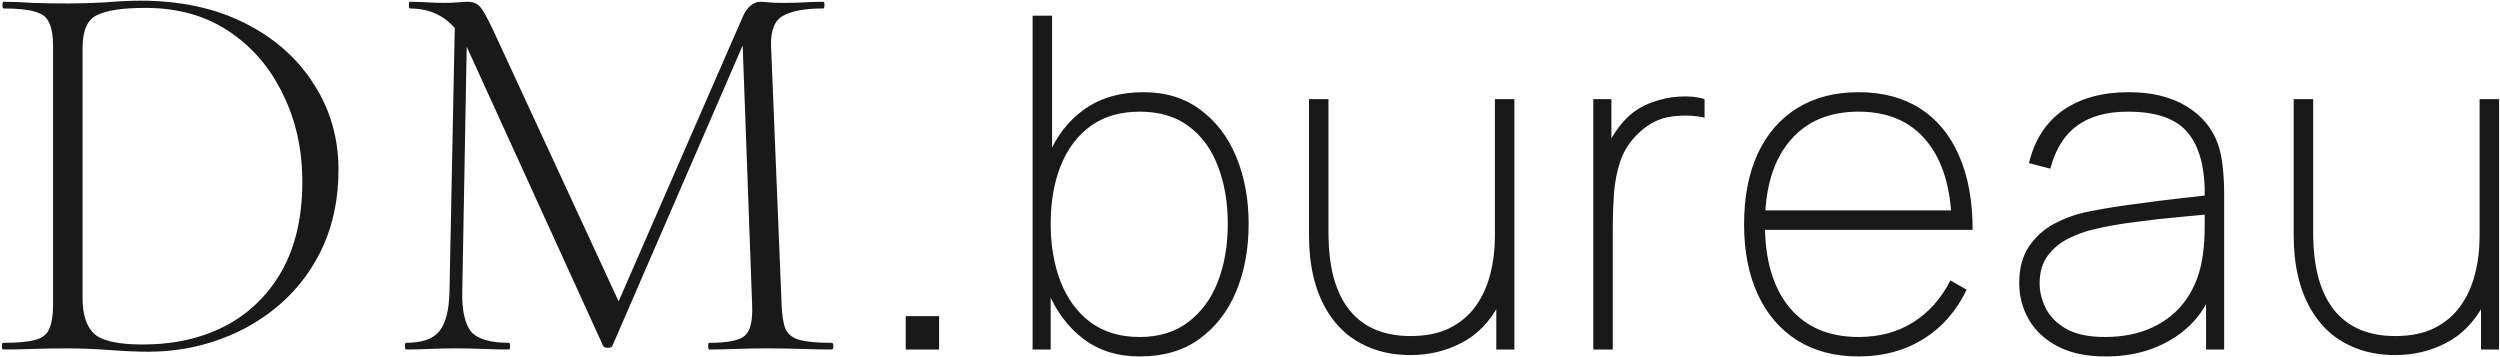 <?xml version="1.0" encoding="UTF-8"?> <svg xmlns="http://www.w3.org/2000/svg" width="701" height="100" viewBox="0 0 701 100" fill="none"><path d="M41.56 98.624C38.648 98.624 35.06 98.468 30.796 98.156C26.532 97.844 22.58 97.688 18.94 97.688C15.612 97.688 12.388 97.74 9.268 97.844C6.148 97.948 3.34 98 0.844 98C0.636 98 0.532 97.688 0.532 97.064C0.532 96.44 0.636 96.128 0.844 96.128C4.796 96.128 7.76 95.868 9.736 95.348C11.816 94.828 13.168 93.788 13.792 92.228C14.52 90.668 14.884 88.38 14.884 85.364V13.136C14.884 10.12 14.52 7.884 13.792 6.428C13.168 4.868 11.868 3.828 9.892 3.308C7.916 2.684 4.952 2.372 1 2.372C0.792 2.372 0.688 2.06 0.688 1.436C0.688 0.812 0.792 0.5 1 0.5C3.496 0.5 6.252 0.604 9.268 0.812C12.388 0.916 15.612 0.968 18.94 0.968C22.268 0.968 25.804 0.864 29.548 0.656C33.396 0.344 36.672 0.188 39.376 0.188C50.504 0.188 60.228 2.268 68.548 6.428C76.868 10.588 83.316 16.256 87.892 23.432C92.572 30.608 94.912 38.668 94.912 47.612C94.912 55.412 93.508 62.484 90.7 68.828C87.892 75.068 83.992 80.424 79 84.896C74.112 89.264 68.444 92.644 61.996 95.036C55.548 97.428 48.736 98.624 41.56 98.624ZM40 96.596C48.736 96.596 56.432 94.88 63.088 91.448C69.848 87.912 75.152 82.764 79 76.004C82.848 69.14 84.772 60.82 84.772 51.044C84.772 41.892 82.952 33.676 79.312 26.396C75.776 19.012 70.732 13.136 64.18 8.768C57.628 4.4 49.828 2.216 40.78 2.216C34.436 2.216 29.912 2.892 27.208 4.244C24.504 5.492 23.152 8.56 23.152 13.448V83.648C23.152 88.12 24.192 91.396 26.272 93.476C28.456 95.556 33.032 96.596 40 96.596ZM126.031 81.776L127.591 4.088L131.023 4.4L129.619 81.776C129.515 87.08 130.347 90.824 132.115 93.008C133.987 95.088 137.523 96.128 142.723 96.128C142.931 96.128 143.035 96.44 143.035 97.064C143.035 97.688 142.931 98 142.723 98C140.435 98 138.043 97.948 135.547 97.844C133.155 97.74 130.503 97.688 127.591 97.688C125.095 97.688 122.703 97.74 120.415 97.844C118.127 97.948 115.943 98 113.863 98C113.655 98 113.551 97.688 113.551 97.064C113.551 96.44 113.655 96.128 113.863 96.128C118.231 96.128 121.299 95.088 123.067 93.008C124.939 90.824 125.927 87.08 126.031 81.776ZM233.203 96.128C233.515 96.128 233.671 96.44 233.671 97.064C233.671 97.688 233.515 98 233.203 98C230.707 98 227.899 97.948 224.779 97.844C221.763 97.74 218.539 97.688 215.107 97.688C211.883 97.688 208.919 97.74 206.215 97.844C203.511 97.948 201.067 98 198.883 98C198.675 98 198.571 97.688 198.571 97.064C198.571 96.44 198.675 96.128 198.883 96.128C204.083 96.128 207.411 95.452 208.867 94.1C210.427 92.748 211.103 89.836 210.895 85.364L208.087 8.456L212.611 2.684L171.739 96.908C171.635 97.324 171.219 97.532 170.491 97.532C169.763 97.532 169.295 97.324 169.087 96.908L131.023 13.448C127.695 6.064 122.339 2.372 114.955 2.372C114.747 2.372 114.643 2.06 114.643 1.436C114.643 0.812 114.747 0.5 114.955 0.5C116.515 0.5 118.179 0.552 119.947 0.656C121.715 0.76 123.171 0.812 124.315 0.812C125.771 0.812 127.123 0.76 128.371 0.656C129.619 0.552 130.555 0.5 131.179 0.5C132.635 0.5 133.779 0.968 134.611 1.904C135.443 2.84 136.691 5.076 138.355 8.612L174.079 85.832L170.023 92.384L208.399 4.4C208.919 3.256 209.595 2.32 210.427 1.592C211.363 0.864 212.247 0.5 213.079 0.5C213.599 0.5 214.379 0.552 215.419 0.656C216.459 0.76 217.655 0.812 219.007 0.812C221.711 0.812 223.895 0.76 225.559 0.656C227.223 0.552 228.991 0.5 230.863 0.5C231.071 0.5 231.175 0.812 231.175 1.436C231.175 2.06 231.071 2.372 230.863 2.372C225.767 2.372 222.023 3.048 219.631 4.4C217.239 5.648 216.095 8.456 216.199 12.824L219.163 85.364C219.267 88.38 219.631 90.668 220.255 92.228C220.983 93.788 222.335 94.828 224.311 95.348C226.287 95.868 229.251 96.128 233.203 96.128ZM253.963 98V88.64H263.323V98H253.963ZM319.57 99.95C313.373 99.95 308.108 98.303 303.775 95.01C299.442 91.717 296.127 87.275 293.83 81.685C291.577 76.052 290.45 69.747 290.45 62.77C290.45 55.663 291.598 49.337 293.895 43.79C296.192 38.2 299.572 33.823 304.035 30.66C308.542 27.453 314.067 25.85 320.61 25.85C326.893 25.85 332.223 27.497 336.6 30.79C341.02 34.04 344.378 38.46 346.675 44.05C348.972 49.64 350.12 55.88 350.12 62.77C350.12 69.79 348.95 76.117 346.61 81.75C344.27 87.34 340.825 91.782 336.275 95.075C331.768 98.325 326.2 99.95 319.57 99.95ZM289.54 98V4.4H295V42.75H294.61V98H289.54ZM319.57 94.49C324.987 94.49 329.515 93.103 333.155 90.33C336.838 87.557 339.612 83.787 341.475 79.02C343.338 74.21 344.27 68.793 344.27 62.77C344.27 56.79 343.36 51.438 341.54 46.715C339.763 41.948 337.055 38.2 333.415 35.47C329.775 32.697 325.16 31.31 319.57 31.31C314.11 31.31 309.517 32.653 305.79 35.34C302.107 38.027 299.312 41.753 297.405 46.52C295.542 51.243 294.61 56.66 294.61 62.77C294.61 68.793 295.542 74.21 297.405 79.02C299.268 83.787 302.042 87.557 305.725 90.33C309.452 93.103 314.067 94.49 319.57 94.49ZM395.512 99.56C391.959 99.56 388.687 99.062 385.697 98.065C382.751 97.068 380.107 95.638 377.767 93.775C375.471 91.868 373.521 89.55 371.917 86.82C370.314 84.09 369.101 80.992 368.277 77.525C367.454 74.015 367.042 70.18 367.042 66.02V27.8H372.502V64.98C372.502 69.963 373.001 74.297 373.997 77.98C375.037 81.663 376.554 84.718 378.547 87.145C380.541 89.528 382.946 91.305 385.762 92.475C388.622 93.645 391.872 94.23 395.512 94.23C399.802 94.23 403.442 93.493 406.432 92.02C409.466 90.503 411.914 88.445 413.777 85.845C415.641 83.245 417.006 80.255 417.872 76.875C418.739 73.495 419.172 69.92 419.172 66.15L424.242 66.02C424.242 74.037 422.921 80.515 420.277 85.455C417.634 90.352 414.124 93.927 409.747 96.18C405.414 98.433 400.669 99.56 395.512 99.56ZM419.562 98V83.7H419.172V27.8H424.632V98H419.562ZM446.764 98V27.8H451.834V44.57L450.144 42.36C450.881 40.453 451.812 38.677 452.939 37.03C454.066 35.383 455.171 34.04 456.254 33C458.161 31.137 460.414 29.728 463.014 28.775C465.657 27.778 468.301 27.215 470.944 27.085C473.587 26.912 475.927 27.15 477.964 27.8V33C475.061 32.35 471.984 32.242 468.734 32.675C465.484 33.065 462.451 34.56 459.634 37.16C457.164 39.457 455.409 42.1 454.369 45.09C453.372 48.08 452.766 51.178 452.549 54.385C452.332 57.548 452.224 60.56 452.224 63.42V98H446.764ZM521.149 99.95C514.519 99.95 508.799 98.455 503.989 95.465C499.223 92.475 495.539 88.207 492.939 82.66C490.339 77.113 489.039 70.527 489.039 62.9C489.039 55.23 490.318 48.622 492.874 43.075C495.474 37.528 499.158 33.282 503.924 30.335C508.734 27.345 514.476 25.85 521.149 25.85C527.866 25.85 533.608 27.367 538.374 30.4C543.141 33.433 546.781 37.832 549.294 43.595C551.851 49.358 553.129 56.313 553.129 64.46H547.279V62.64C547.019 52.543 544.636 44.808 540.129 39.435C535.666 34.018 529.339 31.31 521.149 31.31C512.829 31.31 506.373 34.083 501.779 39.63C497.186 45.133 494.889 52.89 494.889 62.9C494.889 72.91 497.186 80.688 501.779 86.235C506.373 91.738 512.829 94.49 521.149 94.49C526.956 94.49 532.048 93.125 536.424 90.395C540.801 87.665 544.289 83.743 546.889 78.63L551.439 81.23C548.579 87.21 544.528 91.825 539.284 95.075C534.041 98.325 527.996 99.95 521.149 99.95ZM492.549 64.46V59H549.749V64.46H492.549ZM590.501 99.95C585.041 99.95 580.513 98.997 576.916 97.09C573.32 95.183 570.633 92.67 568.856 89.55C567.08 86.43 566.191 83.05 566.191 79.41C566.191 75.293 567.08 71.892 568.856 69.205C570.676 66.475 573.038 64.33 575.941 62.77C578.845 61.21 581.965 60.083 585.301 59.39C589.375 58.567 593.73 57.852 598.366 57.245C603.046 56.595 607.358 56.053 611.301 55.62C615.245 55.187 618.191 54.84 620.141 54.58L618.191 55.88C618.408 47.603 616.891 41.45 613.641 37.42C610.435 33.347 604.758 31.31 596.611 31.31C590.718 31.31 585.973 32.632 582.376 35.275C578.823 37.875 576.331 41.883 574.901 47.3L568.921 45.74C570.481 39.24 573.666 34.3 578.476 30.92C583.33 27.54 589.461 25.85 596.871 25.85C603.371 25.85 608.788 27.172 613.121 29.815C617.455 32.458 620.401 36.033 621.961 40.54C622.568 42.273 623.001 44.375 623.261 46.845C623.521 49.315 623.651 51.72 623.651 54.06V98H618.581V78.76L621.181 78.89C619.318 85.563 615.613 90.742 610.066 94.425C604.52 98.108 597.998 99.95 590.501 99.95ZM590.241 94.49C595.311 94.49 599.775 93.58 603.631 91.76C607.531 89.94 610.673 87.318 613.056 83.895C615.483 80.428 617.021 76.29 617.671 71.48C618.018 69.053 618.191 66.453 618.191 63.68C618.191 60.907 618.191 58.913 618.191 57.7L621.051 59.91C618.755 60.127 615.57 60.43 611.496 60.82C607.466 61.167 603.198 61.643 598.691 62.25C594.185 62.813 590.111 63.55 586.471 64.46C584.348 64.98 582.16 65.803 579.906 66.93C577.653 68.057 575.746 69.638 574.186 71.675C572.67 73.712 571.911 76.333 571.911 79.54C571.911 81.793 572.475 84.068 573.601 86.365C574.728 88.662 576.613 90.59 579.256 92.15C581.943 93.71 585.605 94.49 590.241 94.49ZM671.62 99.56C668.067 99.56 664.795 99.062 661.805 98.065C658.859 97.068 656.215 95.638 653.875 93.775C651.579 91.868 649.629 89.55 648.025 86.82C646.422 84.09 645.209 80.992 644.385 77.525C643.562 74.015 643.15 70.18 643.15 66.02V27.8H648.61V64.98C648.61 69.963 649.109 74.297 650.105 77.98C651.145 81.663 652.662 84.718 654.655 87.145C656.649 89.528 659.054 91.305 661.87 92.475C664.73 93.645 667.98 94.23 671.62 94.23C675.91 94.23 679.55 93.493 682.54 92.02C685.574 90.503 688.022 88.445 689.885 85.845C691.749 83.245 693.114 80.255 693.98 76.875C694.847 73.495 695.28 69.92 695.28 66.15L700.35 66.02C700.35 74.037 699.029 80.515 696.385 85.455C693.742 90.352 690.232 93.927 685.855 96.18C681.522 98.433 676.777 99.56 671.62 99.56ZM695.67 98V83.7H695.28V27.8H700.74V98H695.67Z" fill="#191919"></path></svg> 